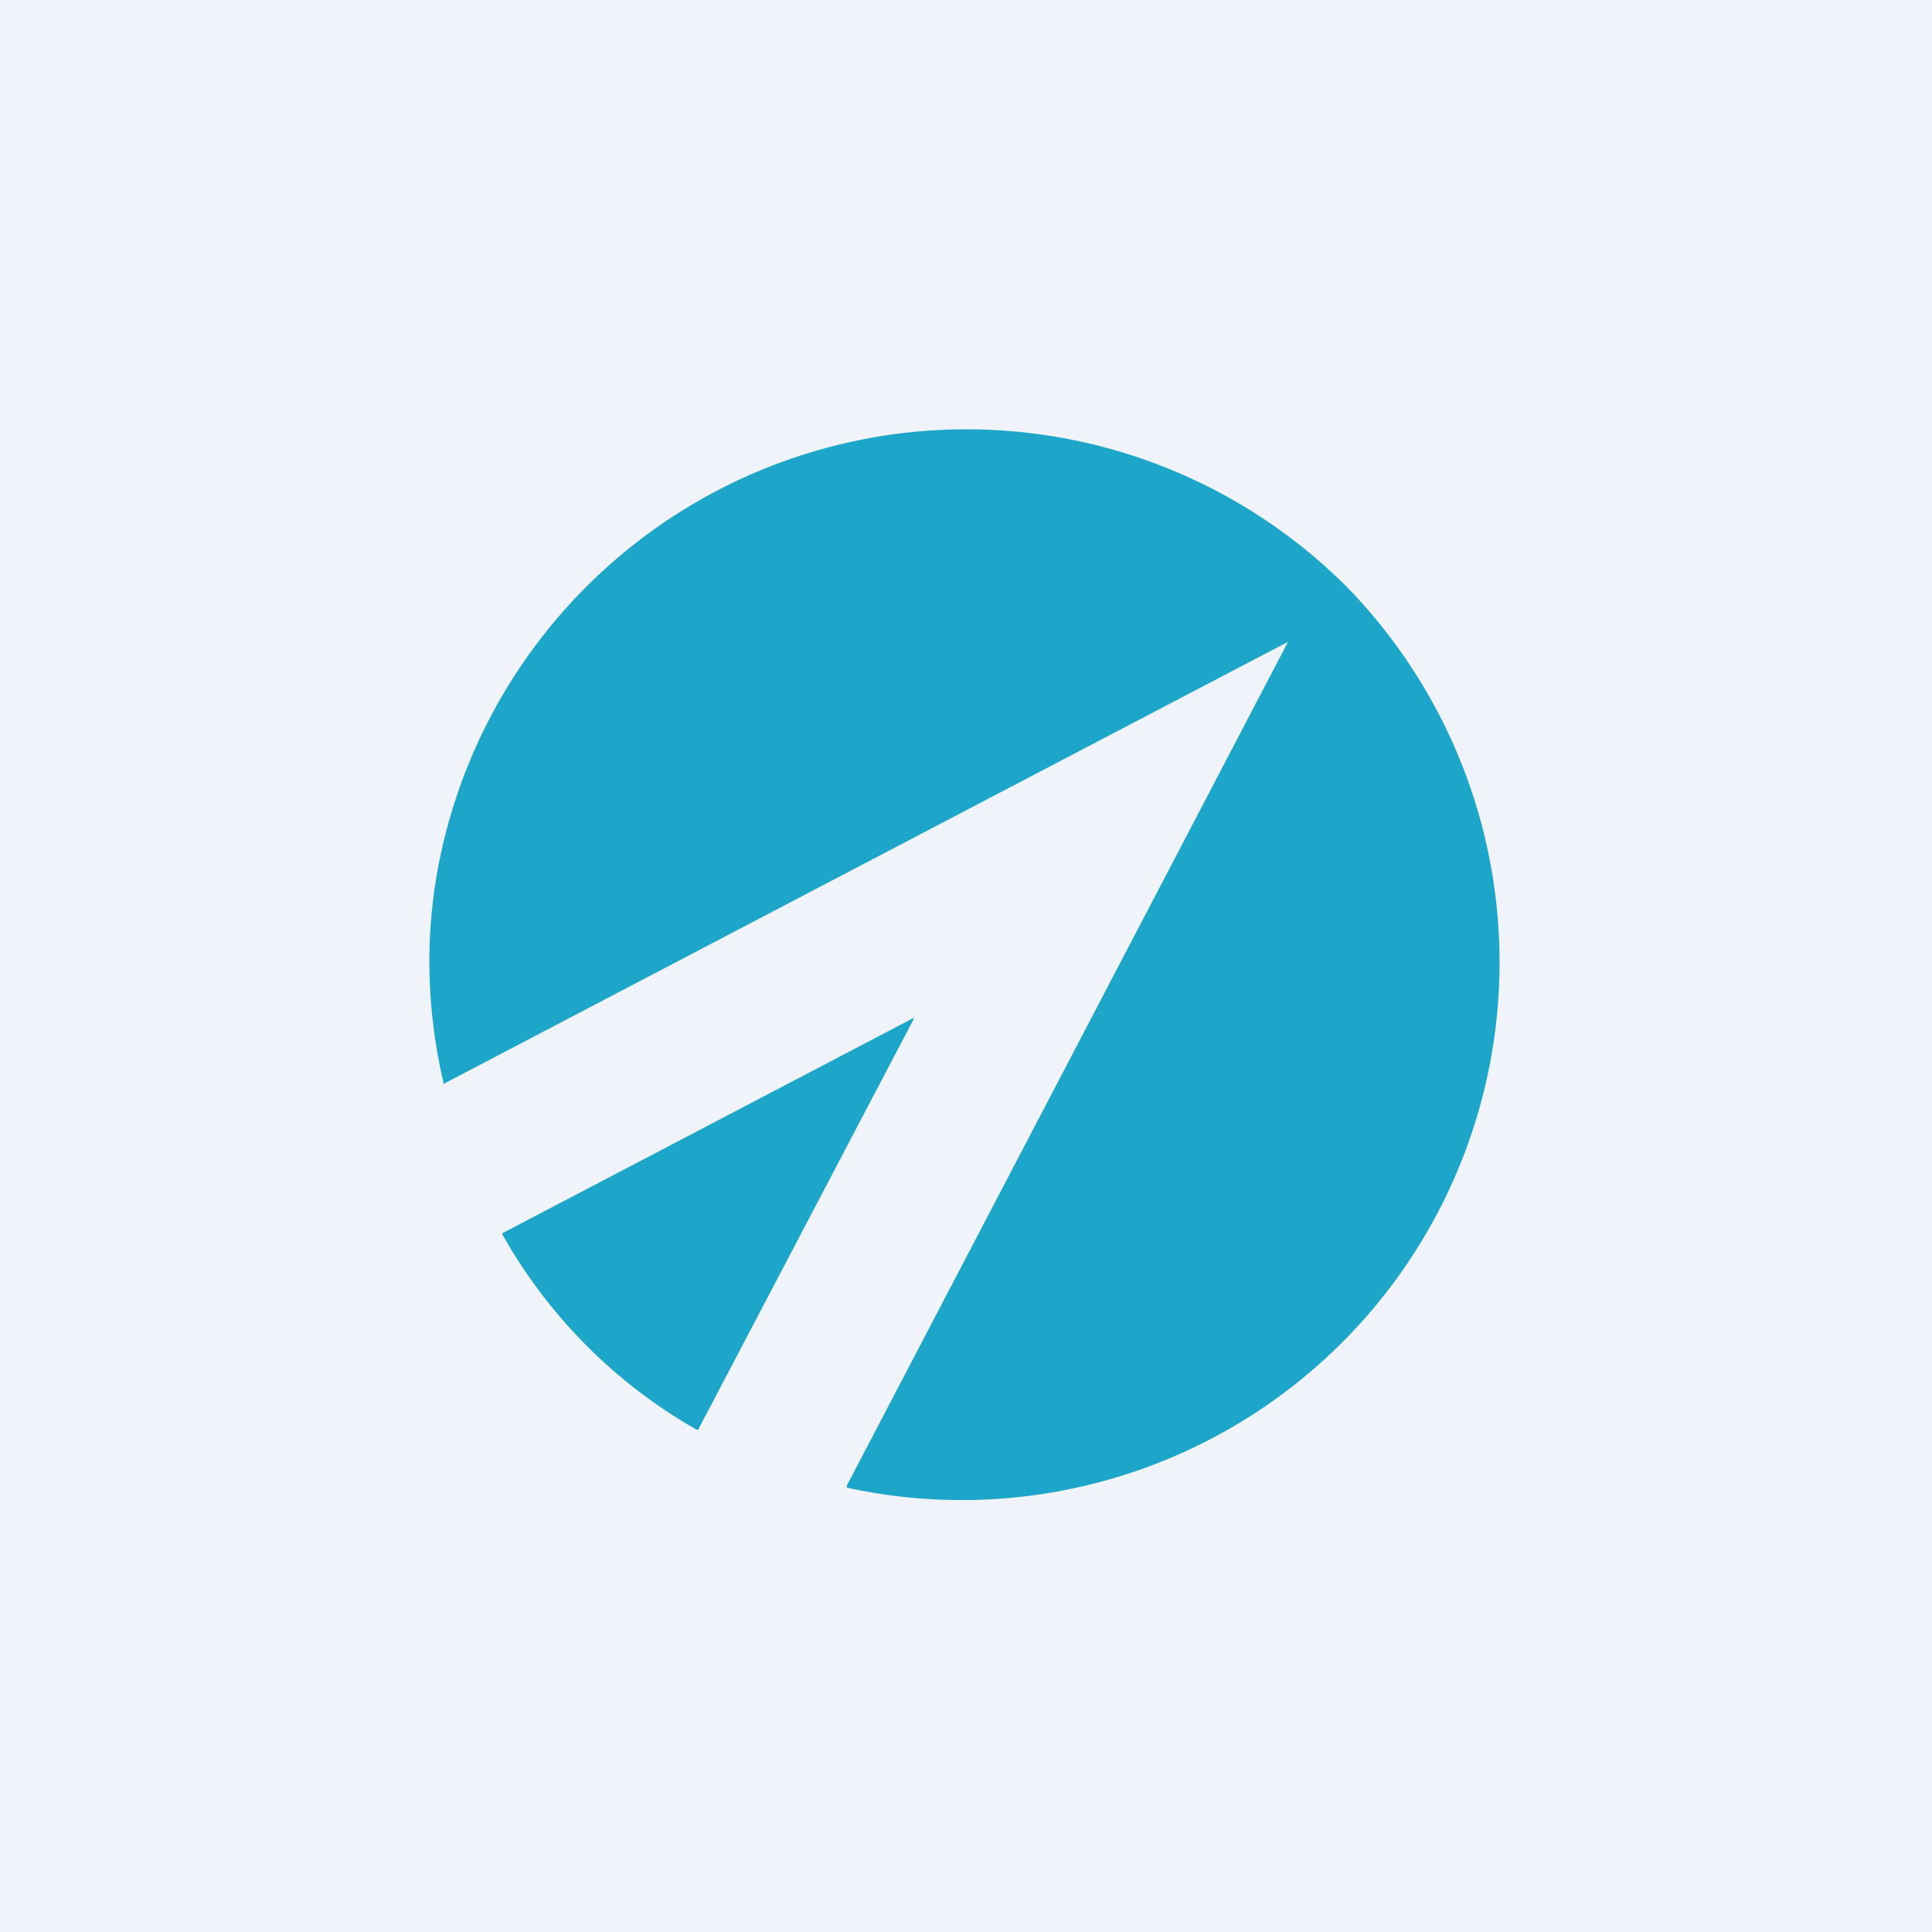 <!-- by TradingView --><svg width="18" height="18" viewBox="0 0 18 18" xmlns="http://www.w3.org/2000/svg"><path fill="#F0F3FA" d="M0 0h18v18H0z"/><path d="M4.31 7.26a5.01 5.01 0 0 1 8.23-1.8 5.01 5.01 0 0 1-4.65 8.4v-.02A26750.35 26750.35 0 0 0 12 5.98a25042.42 25042.42 0 0 0-7.87 4.12v-.02c-.22-.96-.16-1.9.18-2.82Zm4.2 2.22v.02l-2 3.81v.01h-.02a4.8 4.8 0 0 1-1.81-1.82v-.01l3.82-2h.02Z" fill="#1DA6CA"/></svg>